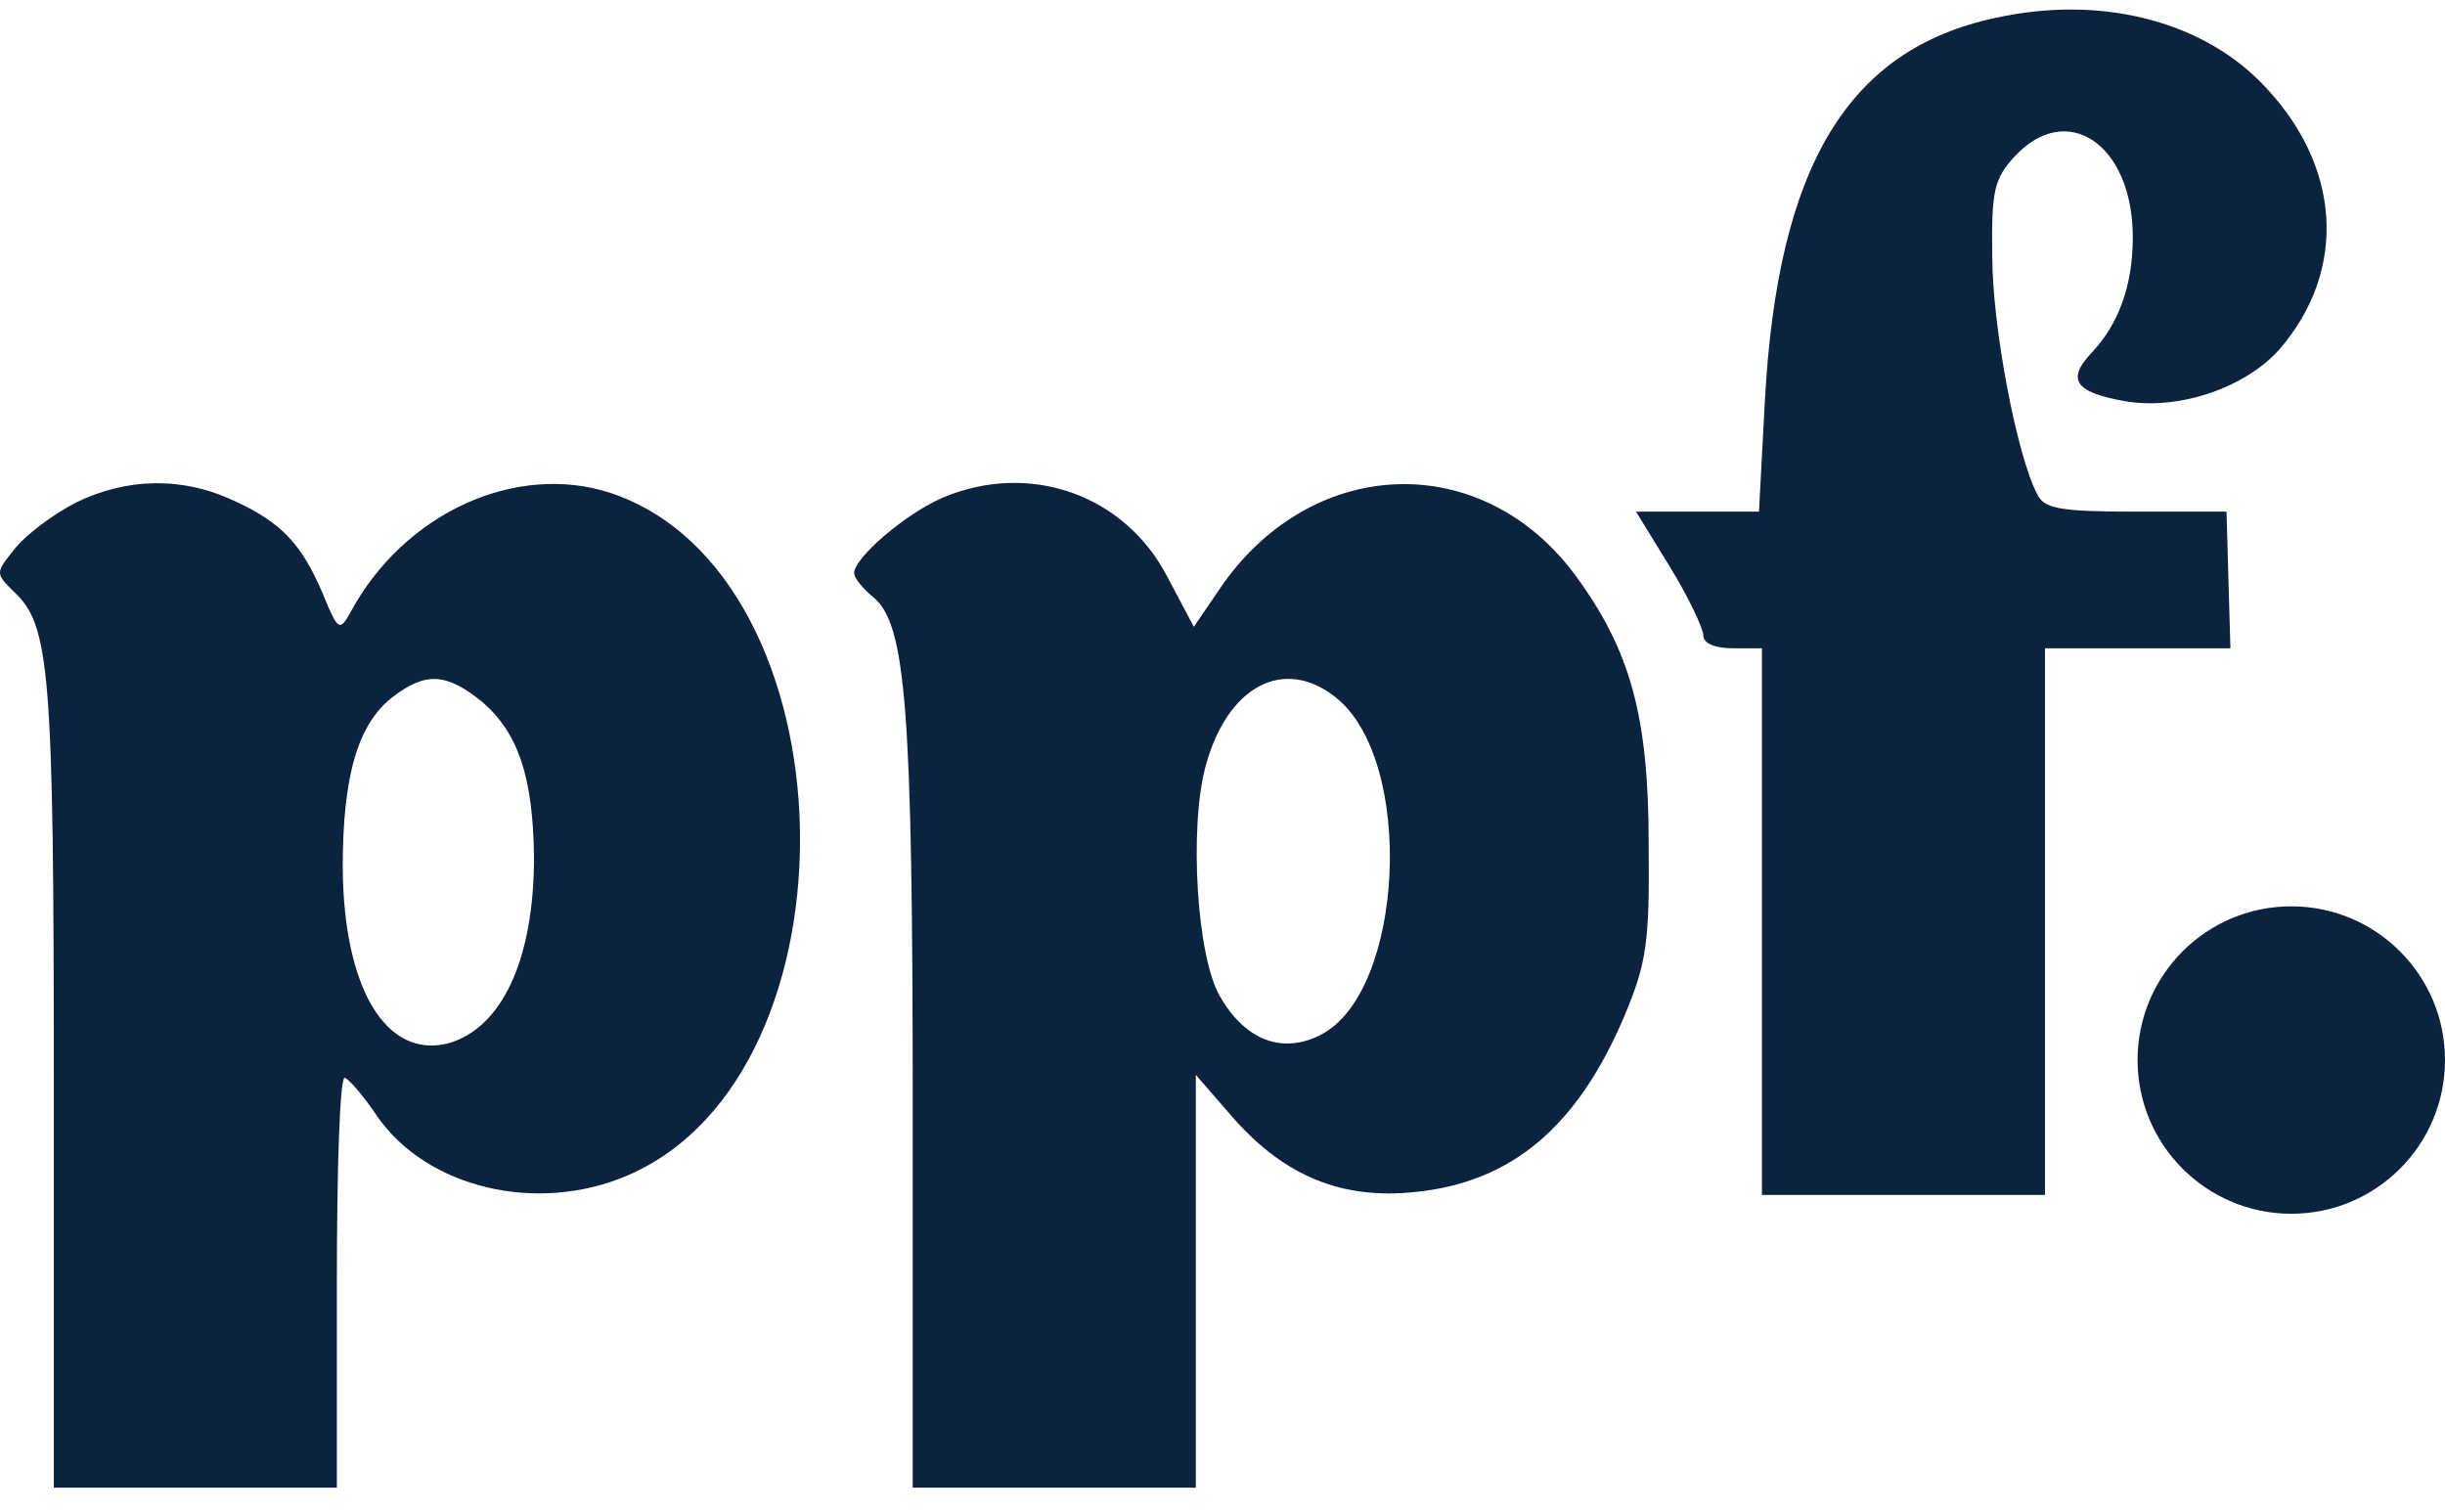 <svg width="76" height="47" viewBox="0 0 76 47" fill="none" xmlns="http://www.w3.org/2000/svg">
<circle cx="71.222" cy="32.95" r="4.778" fill="#0C2340"/>
<path d="M62.049 0.552C57.437 1.523 55.253 5.164 54.858 12.476L54.676 15.904H52.765H50.853L51.915 17.633C52.492 18.574 52.947 19.545 52.947 19.757C52.947 20 53.311 20.151 53.857 20.151H54.767V28.647V37.142H59.166H63.566V28.647V20.151H66.448H69.33L69.269 18.028L69.209 15.904H66.418C64.021 15.904 63.535 15.813 63.323 15.358C62.686 14.144 61.927 10.139 61.927 7.955C61.897 5.922 61.988 5.558 62.625 4.86C64.263 3.101 66.296 4.496 66.296 7.379C66.296 8.835 65.871 10.079 64.992 10.989C64.233 11.808 64.506 12.203 66.084 12.476C67.753 12.749 69.785 12.051 70.847 10.868C73.001 8.38 72.789 5.073 70.24 2.524C68.329 0.613 65.234 -0.146 62.049 0.552Z" fill="#0C2340"/>
<path d="M2.34 15.631C1.642 15.995 0.793 16.632 0.459 17.057C-0.148 17.815 -0.148 17.815 0.429 18.392C1.551 19.423 1.673 20.819 1.673 33.713V46.243H6.072H10.471V39.872C10.471 36.353 10.562 33.501 10.714 33.501C10.835 33.531 11.29 34.047 11.715 34.684C13.262 36.929 16.691 37.748 19.512 36.535C26.915 33.349 26.551 17.876 18.996 15.328C16.053 14.357 12.564 15.934 10.896 19.029C10.562 19.636 10.501 19.605 10.046 18.483C9.379 16.905 8.742 16.238 7.285 15.57C5.677 14.812 3.948 14.842 2.34 15.631ZM14.992 21.82C16.114 22.791 16.569 24.156 16.599 26.644C16.599 29.83 15.598 31.984 13.899 32.439C11.988 32.894 10.683 30.71 10.653 26.978C10.653 24.156 11.108 22.518 12.2 21.669C13.232 20.88 13.869 20.91 14.992 21.82Z" fill="#0C2340"/>
<path d="M29.281 15.479C28.159 15.965 26.551 17.33 26.551 17.815C26.551 17.967 26.824 18.301 27.158 18.574C28.159 19.423 28.371 22.002 28.371 34.472V46.243H32.77H37.17V39.842V33.41L38.383 34.806C39.961 36.565 41.721 37.293 43.996 37.051C46.999 36.747 49.032 35.018 50.489 31.59C51.186 29.921 51.277 29.314 51.247 26.219C51.247 22.245 50.671 20.182 48.941 17.846C46.059 13.993 40.871 14.144 38.019 18.149L37.109 19.484L36.29 17.937C34.955 15.358 31.982 14.326 29.281 15.479ZM41.508 21.669C43.996 23.61 43.662 30.831 41.053 32.166C39.87 32.773 38.717 32.348 37.928 30.983C37.2 29.769 36.957 25.734 37.473 23.823C38.14 21.335 39.9 20.394 41.508 21.669Z" fill="#0C2340"/>
</svg>
